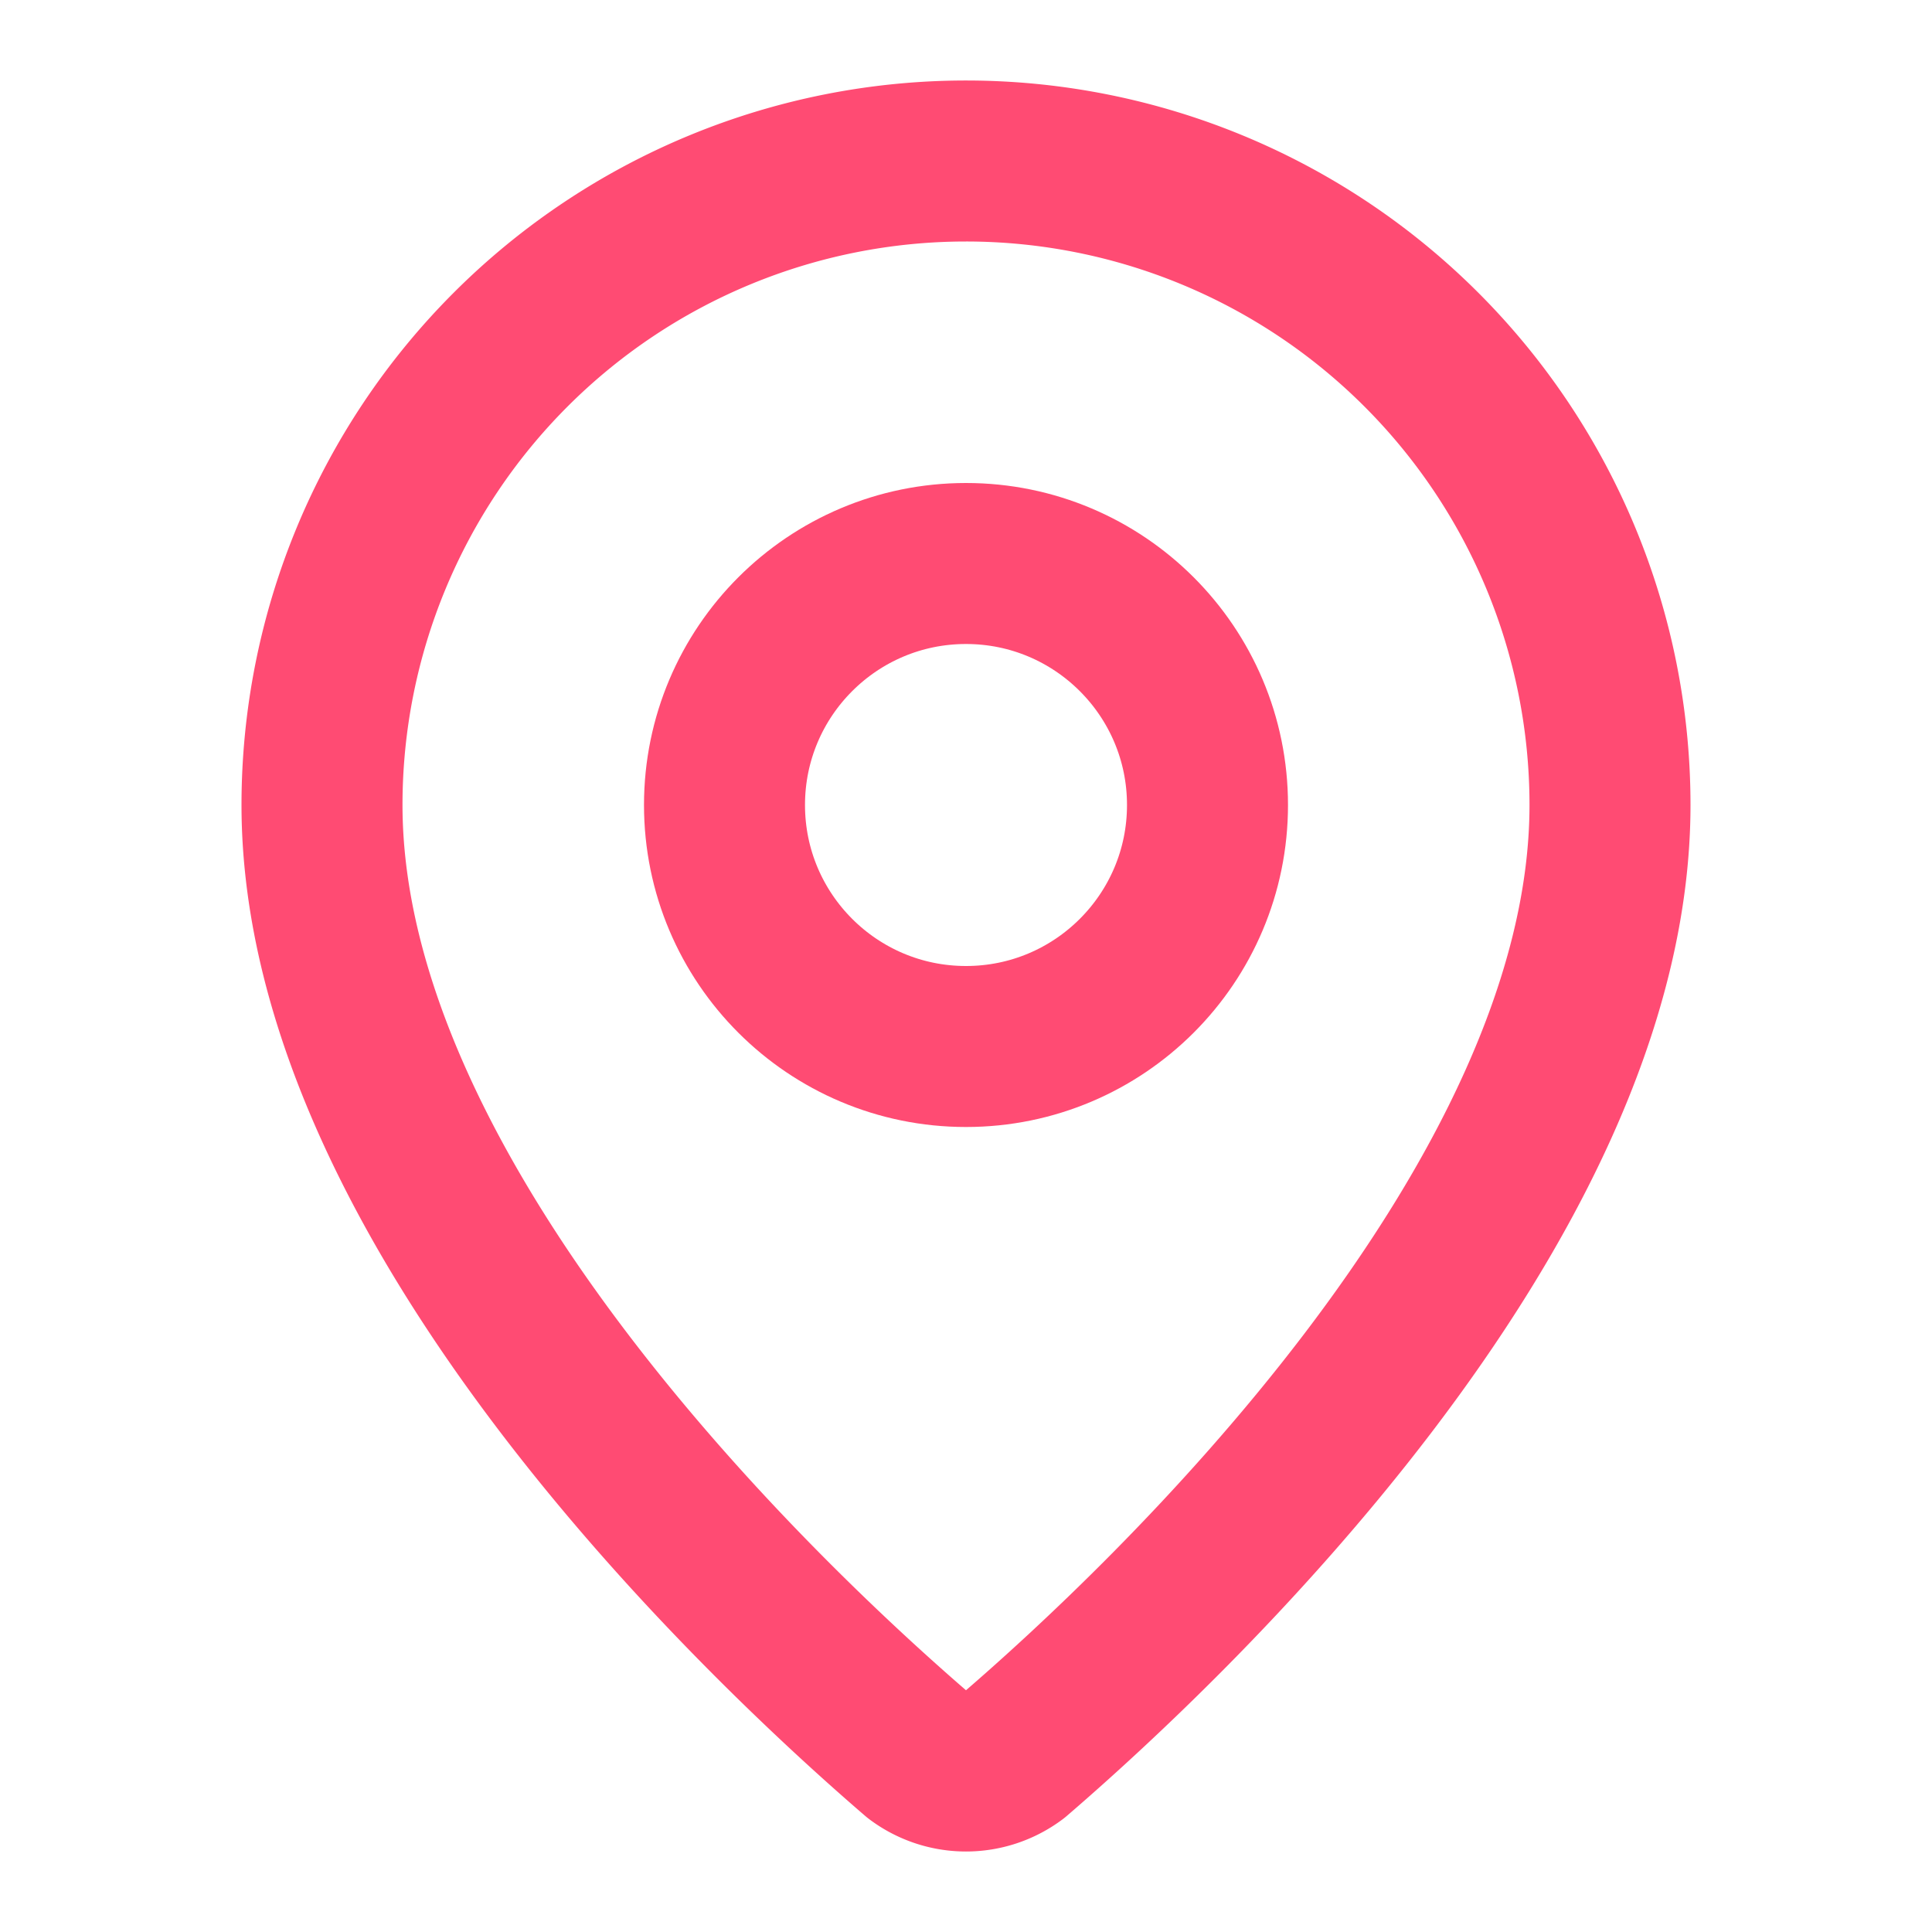 <svg xmlns="http://www.w3.org/2000/svg" viewBox="0 0 24 24" fill="none" stroke="#ff4b73" stroke-width="2" stroke-linecap="round" stroke-linejoin="round">
  <path d="M20 10c0 5-5.54 10.2-7.4 11.8a1 1 0 0 1-1.2 0C9.54 20.2 4 15 4 10a8 8 0 0 1 16 0"/>
  <circle cx="12" cy="10" r="3"/>
</svg>
